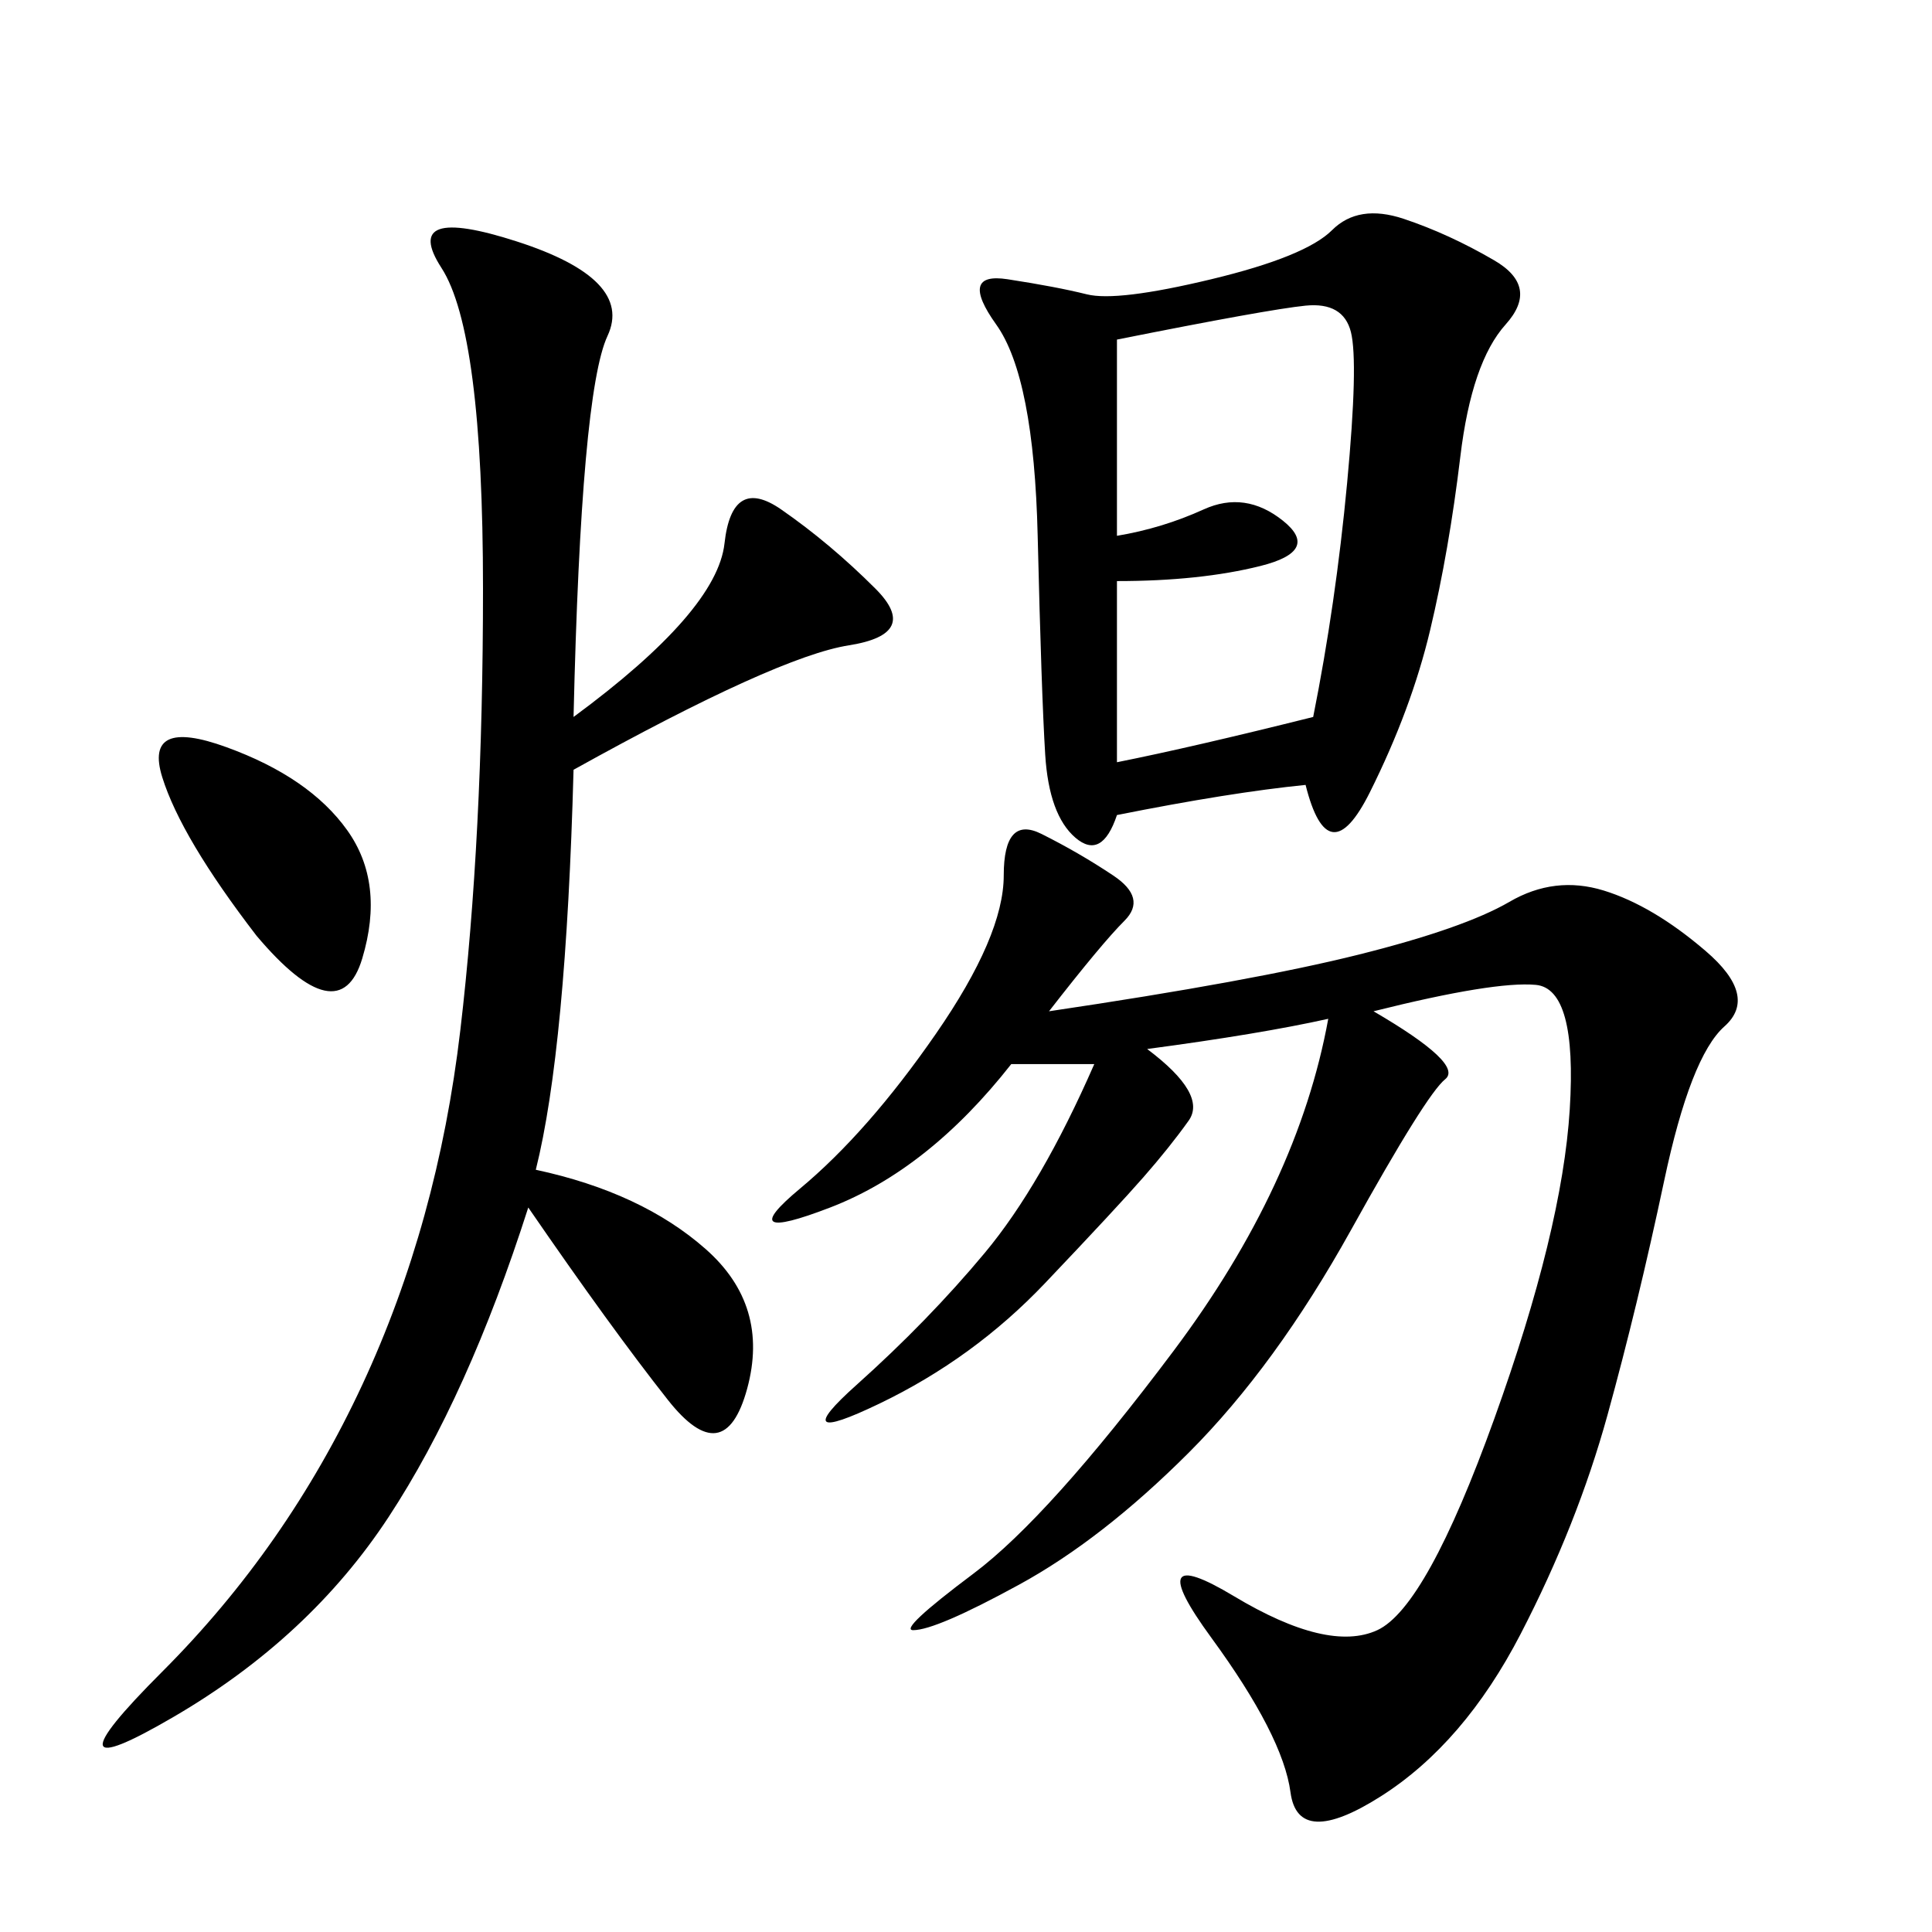 <svg xmlns="http://www.w3.org/2000/svg" xmlns:xlink="http://www.w3.org/1999/xlink" width="300" height="300"><path d="M162.89 157.03Q194.53 152.34 210.94 148.24Q227.34 144.14 234.38 140.04Q241.41 135.94 249.02 138.28Q256.64 140.63 264.84 147.66Q273.05 154.69 267.77 159.38Q262.50 164.06 258.40 183.40Q254.30 202.73 249.61 219.73Q244.92 236.72 236.13 253.71Q227.34 270.70 214.45 278.91Q201.56 287.11 200.39 278.32Q199.22 269.53 188.09 254.30Q176.95 239.06 191.60 247.85Q206.25 256.64 213.87 253.13Q221.48 249.61 232.03 220.31Q242.58 191.02 243.75 172.27Q244.92 153.52 238.48 152.93Q232.03 152.34 213.28 157.03L213.28 157.03Q227.34 165.23 224.41 167.58Q221.48 169.92 209.77 191.02Q198.05 212.11 184.57 225.59Q171.09 239.06 158.20 246.09Q145.31 253.13 141.80 253.13L141.80 253.13Q139.45 253.13 151.17 244.34Q162.89 235.55 182.23 209.77Q201.56 183.98 206.25 158.20L206.25 158.20Q195.70 160.55 178.13 162.89L178.13 162.89Q187.50 169.92 184.57 174.02Q181.64 178.13 177.54 182.81Q173.44 187.50 162.30 199.22Q151.17 210.94 136.52 217.97Q121.88 225 133.01 215.04Q144.14 205.08 152.93 194.53Q161.72 183.98 169.92 165.23L169.92 165.23L157.03 165.23Q144.14 181.64 128.91 187.50Q113.67 193.36 124.22 184.57Q134.77 175.78 145.31 160.55Q155.86 145.31 155.86 135.94L155.86 135.94Q155.86 126.56 161.72 129.49Q167.58 132.42 172.85 135.94Q178.13 139.45 174.61 142.97Q171.09 146.48 162.89 157.03L162.89 157.03ZM202.73 121.88Q191.02 123.05 173.44 126.56L173.44 126.56Q171.09 133.59 166.99 130.08Q162.89 126.56 162.30 117.19Q161.72 107.81 161.13 83.20Q160.55 58.59 154.69 50.39Q148.83 42.19 156.45 43.36Q164.06 44.53 168.75 45.70Q173.44 46.88 188.09 43.36Q202.73 39.84 206.84 35.74Q210.94 31.64 217.97 33.98Q225 36.33 232.03 40.43Q239.06 44.53 233.79 50.39Q228.52 56.25 226.76 70.90Q225 85.55 222.07 97.85Q219.14 110.16 212.70 123.05Q206.25 135.94 202.73 121.88L202.73 121.88ZM89.06 111.33Q111.33 94.92 112.50 84.38Q113.67 73.83 121.29 79.10Q128.91 84.38 135.94 91.41Q142.97 98.44 131.84 100.20Q120.70 101.95 89.06 119.53L89.06 119.53Q87.89 162.89 83.20 181.64L83.20 181.64Q99.61 185.16 109.57 193.95Q119.53 202.73 116.02 215.63Q112.50 228.52 103.71 217.38Q94.92 206.25 82.03 187.50L82.03 187.50Q72.66 216.80 60.35 235.55Q48.05 254.30 26.95 266.60Q5.86 278.91 25.20 259.57Q44.53 240.23 56.25 215.04Q67.97 189.84 71.48 159.96Q75 130.08 75 91.41L75 91.41Q75 51.56 68.55 41.60Q62.11 31.64 80.27 37.50Q98.44 43.36 94.34 52.15Q90.23 60.94 89.06 111.33L89.06 111.33ZM173.44 83.20Q180.47 82.03 186.91 79.10Q193.36 76.17 199.22 80.86Q205.08 85.55 195.70 87.89Q186.33 90.23 173.44 90.23L173.44 90.23L173.44 118.36Q185.16 116.02 203.91 111.33L203.91 111.33Q207.42 93.75 209.18 75Q210.94 56.25 209.77 51.56Q208.59 46.88 202.73 47.46Q196.88 48.05 173.44 52.73L173.44 52.73L173.44 83.20ZM39.84 145.31Q28.13 130.08 25.20 120.70Q22.27 111.33 35.16 116.02Q48.05 120.70 53.91 128.91Q59.77 137.11 56.25 148.83Q52.73 160.55 39.84 145.31L39.84 145.31Z"/></svg>